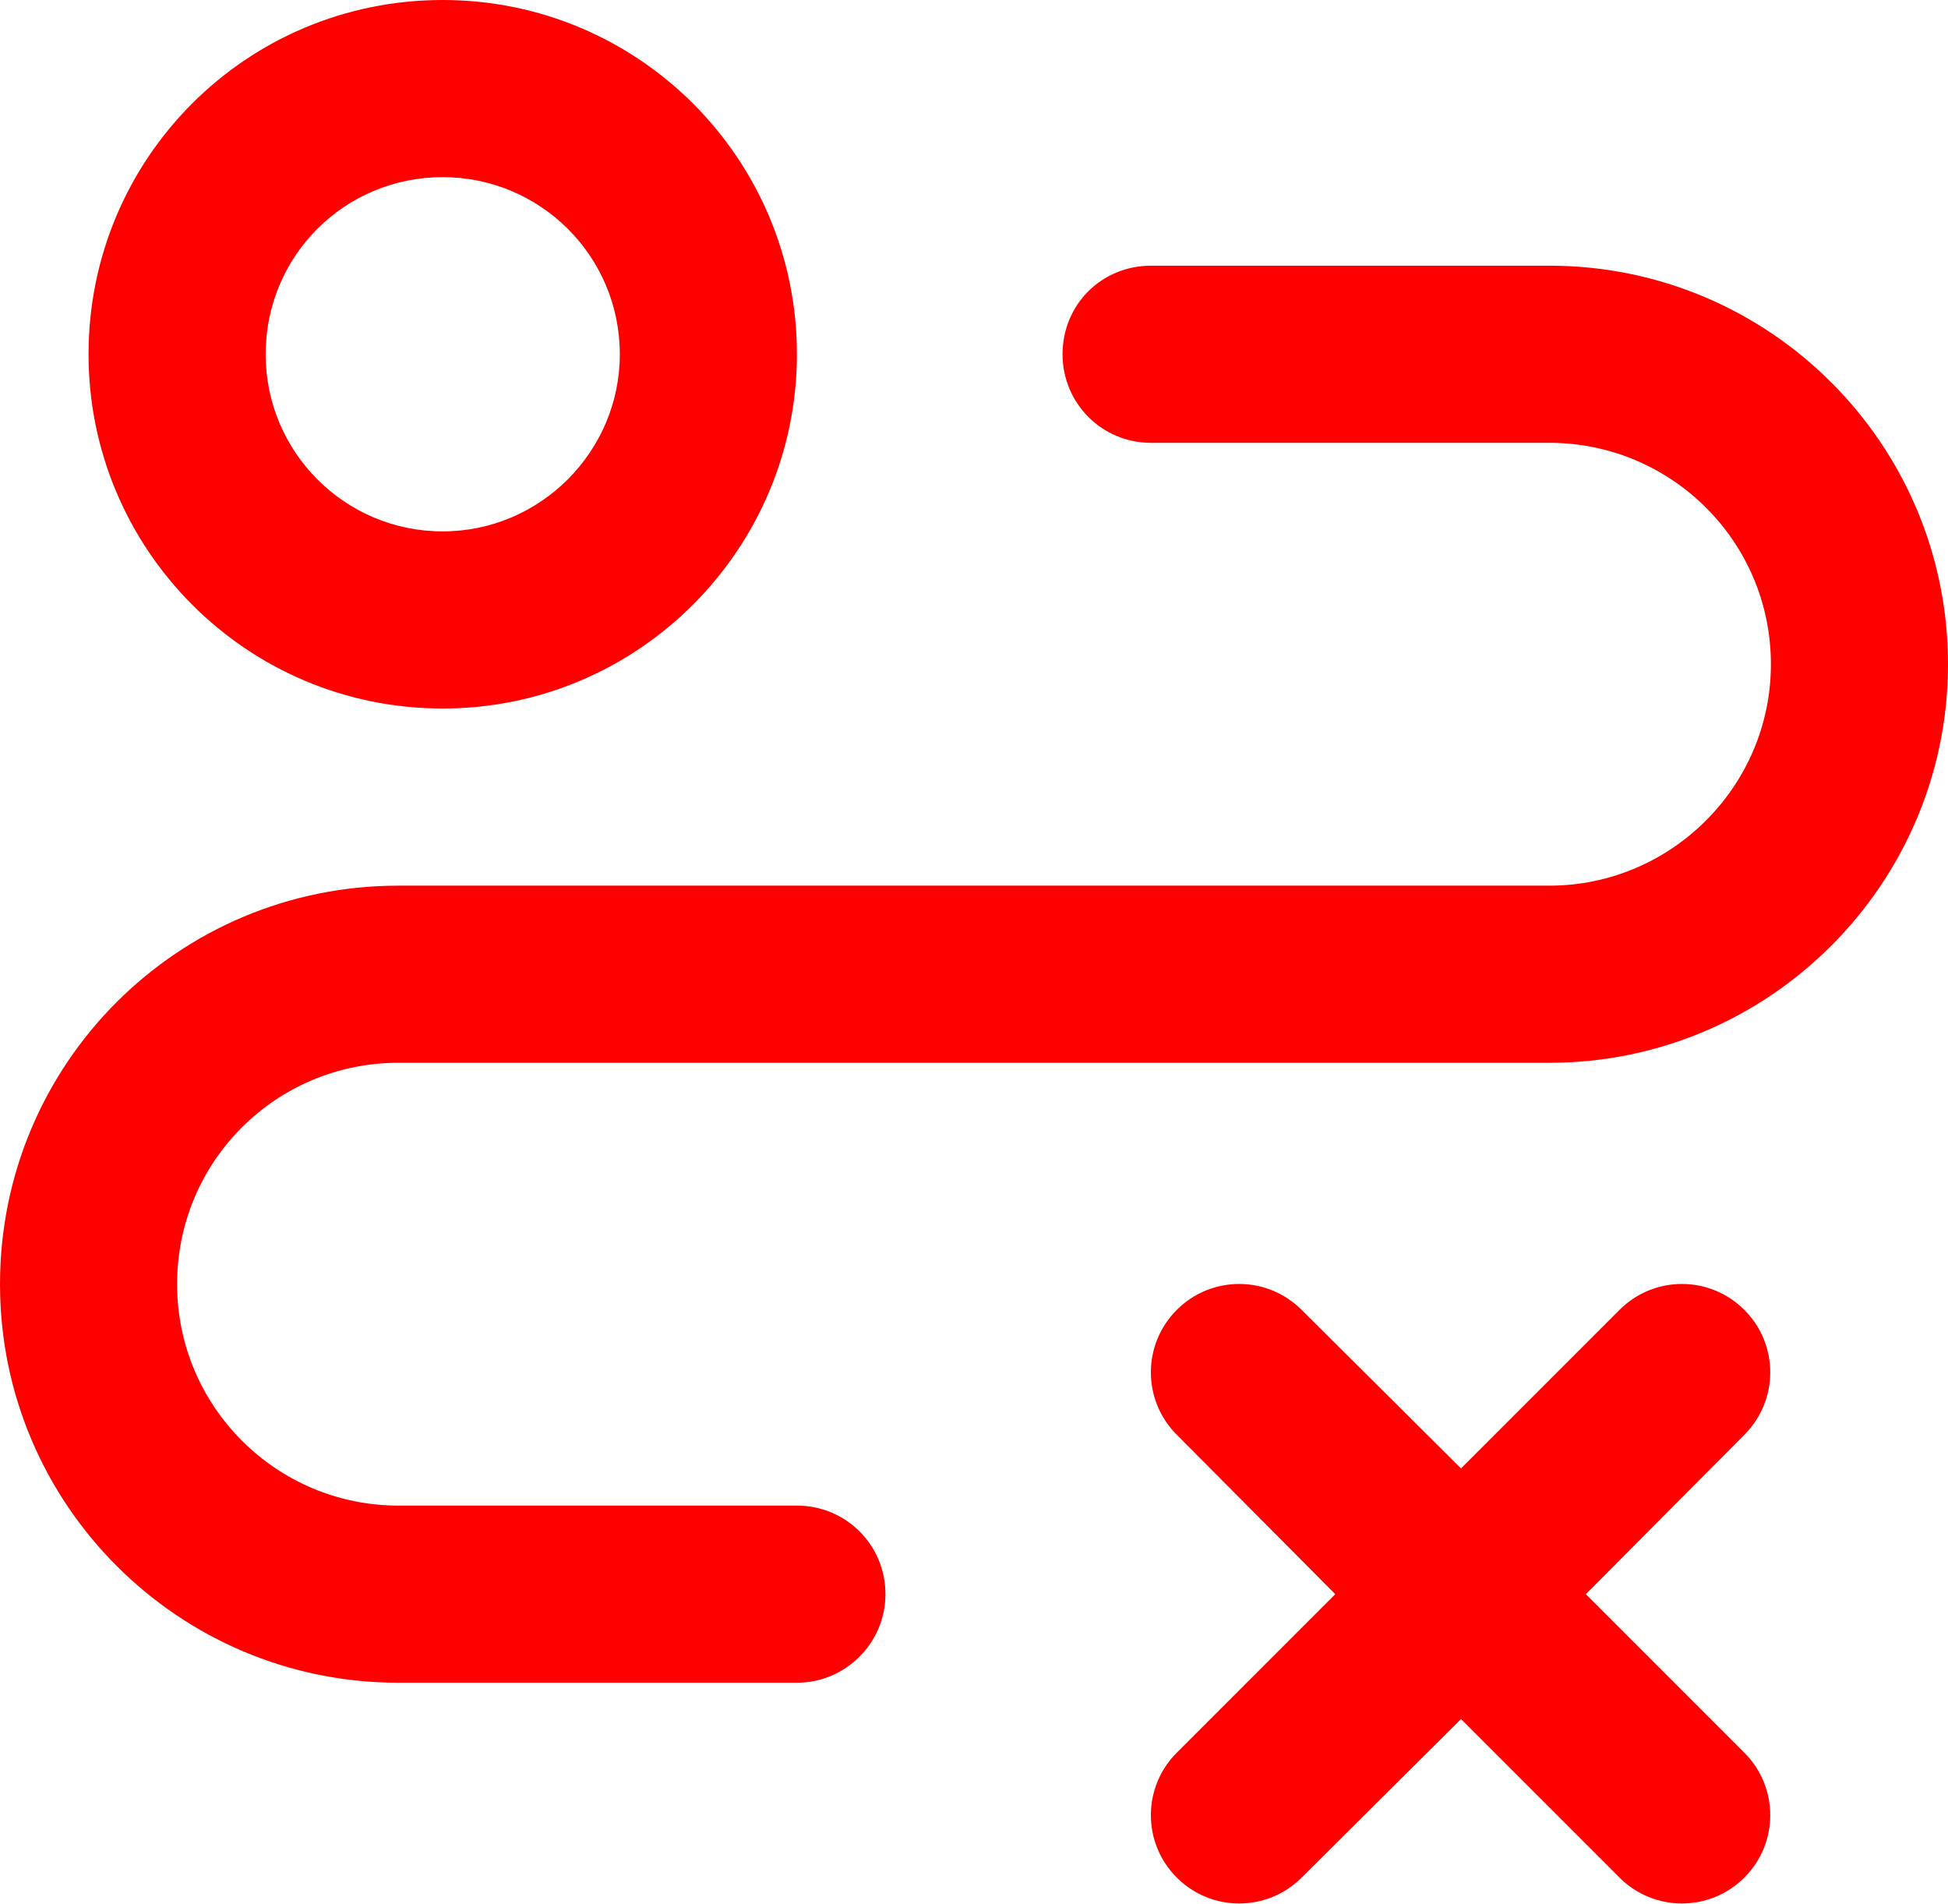 <svg width="22" height="21.5" viewBox="0 0 22 21.5" fill="none" xmlns="http://www.w3.org/2000/svg" xmlns:xlink="http://www.w3.org/1999/xlink">
	<desc>
			Created with Pixso.
	</desc>
	<defs/>
	<path id="line" d="M5 0C2.78 0 1 1.79 1 4C1 6.2 2.78 8 5 8C7.21 8 9 6.2 9 4C9 1.79 7.21 0 5 0ZM3 4C3 2.89 3.89 2 5 2C6.1 2 7 2.89 7 4C7 5.1 6.1 6 5 6C3.89 6 3 5.1 3 4ZM4.5 19C2.01 19 0 16.98 0 14.5C0 12.01 2.01 10 4.5 10L17.5 10C18.87 10 20 8.88 20 7.5C20 6.11 18.87 5 17.5 5L13 5C12.44 5 12 4.55 12 4C12 3.44 12.44 3 13 3L17.5 3C19.98 3 22 5.01 22 7.5C22 9.98 19.98 12 17.5 12L4.5 12C3.12 12 2 13.11 2 14.5C2 15.88 3.12 17 4.5 17L9 17C9.55 17 10 17.44 10 18C10 18.55 9.55 19 9 19L4.5 19ZM13.29 14.79C13.68 14.4 14.31 14.4 14.7 14.79L16.5 16.58L18.29 14.79C18.68 14.4 19.31 14.4 19.7 14.79C20.09 15.18 20.09 15.81 19.7 16.2L17.91 18L19.7 19.79C20.09 20.18 20.09 20.81 19.7 21.2C19.31 21.59 18.68 21.59 18.29 21.2L16.5 19.41L14.7 21.2C14.31 21.59 13.68 21.59 13.29 21.2C12.9 20.81 12.9 20.18 13.29 19.79L15.08 18L13.29 16.2C12.9 15.81 12.9 15.18 13.29 14.79Z" fill="#FE0000" fill-opacity="1" fill-rule="evenodd"/>
</svg>
